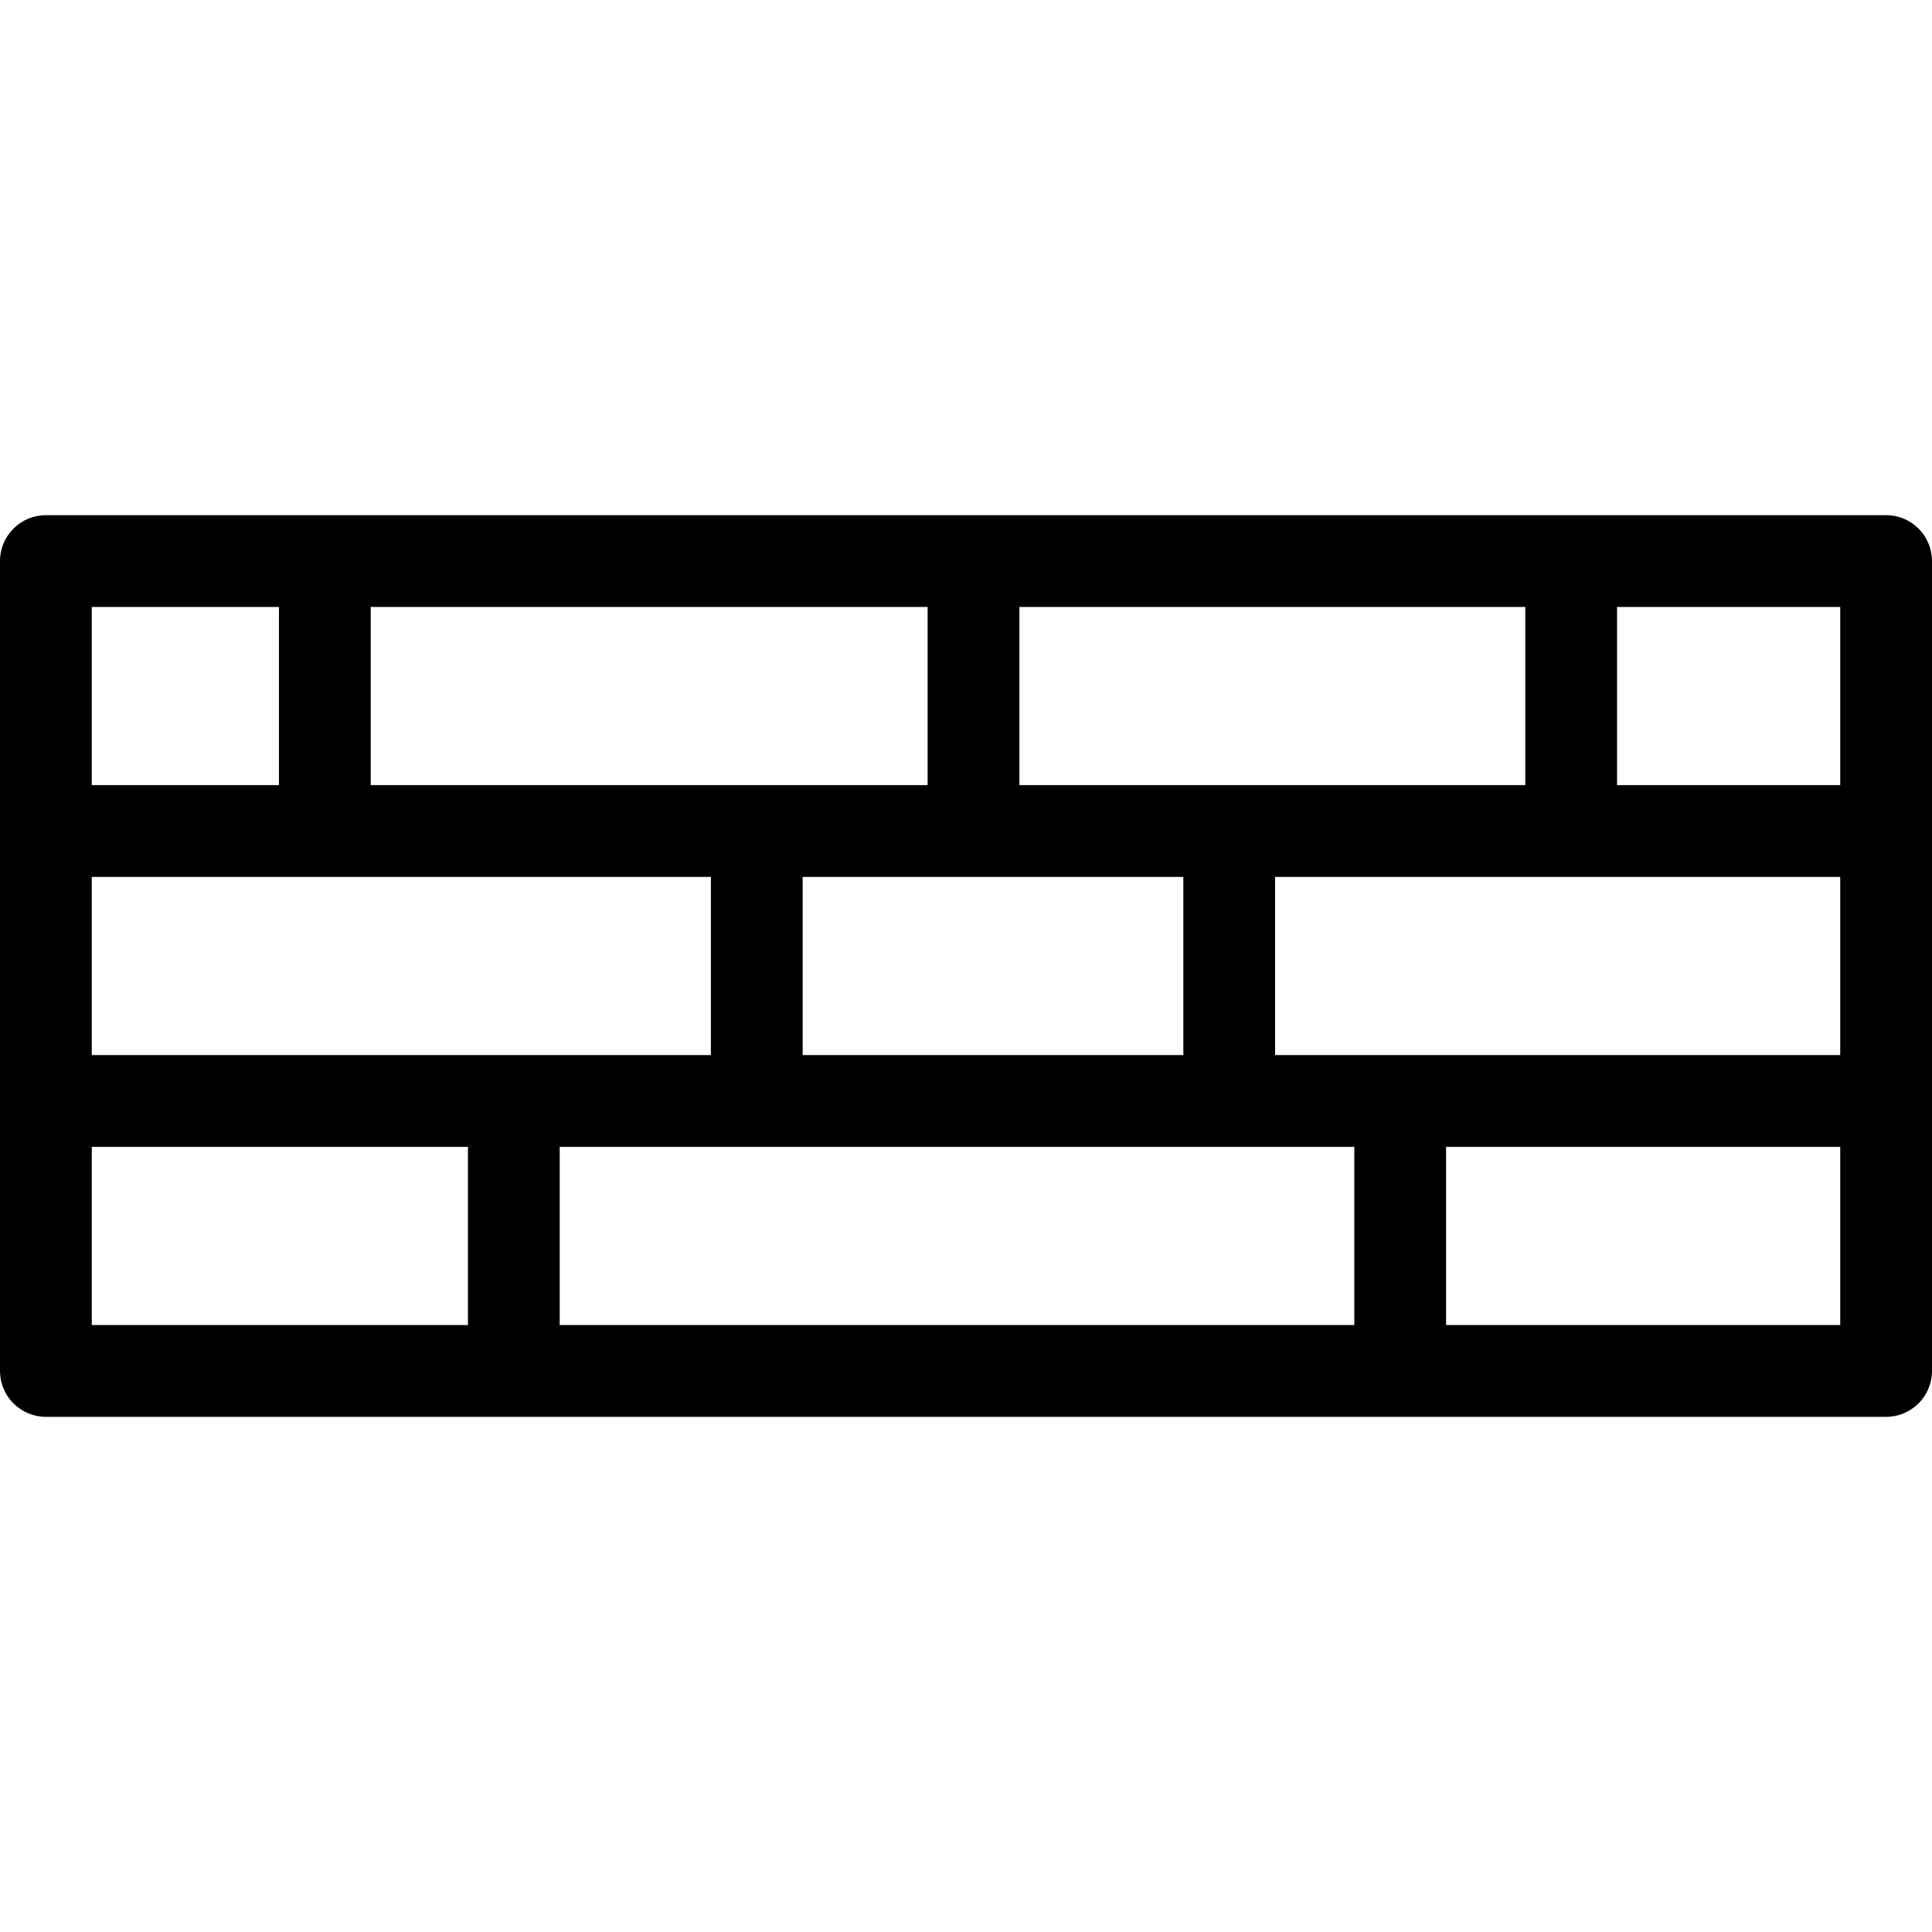 <?xml version="1.0" encoding="UTF-8" standalone="no"?><!-- icon666.com - MILLIONS OF FREE VECTOR ICONS --><svg width="1024" height="1024" version="1.1" id="Capa_1" xmlns="http://www.w3.org/2000/svg" xmlns:xlink="http://www.w3.org/1999/xlink" x="0px" y="0px" viewBox="0 0 252.623 252.623" style="enable-background:new 0 0 252.623 252.623;" xml:space="preserve"><g><path d="M246.623,67.363H6c-3.313,0-6,2.686-6,6V179.26c0,3.314,2.687,6,6,6h240.623c3.313,0,6-2.686,6-6V73.363 C252.623,70.049,249.937,67.363,246.623,67.363z M12,114.662h80.954v23.299H12V114.662z M133.292,102.662V79.363h66.149v23.299 H133.292z M104.954,137.961v-23.299h49.775v23.299H104.954z M121.292,102.662H48.476V79.363h72.816V102.662z M177.085,149.961 v23.299h-103.9v-23.299H177.085z M166.729,137.961v-23.299h73.894v23.299H166.729z M240.623,102.662h-29.182V79.363h29.182V102.662 z M36.476,79.363v23.299H12V79.363H36.476z M12,149.961h49.185v23.299H12V149.961z M189.085,173.26v-23.299h51.538v23.299H189.085z "/></g></svg>